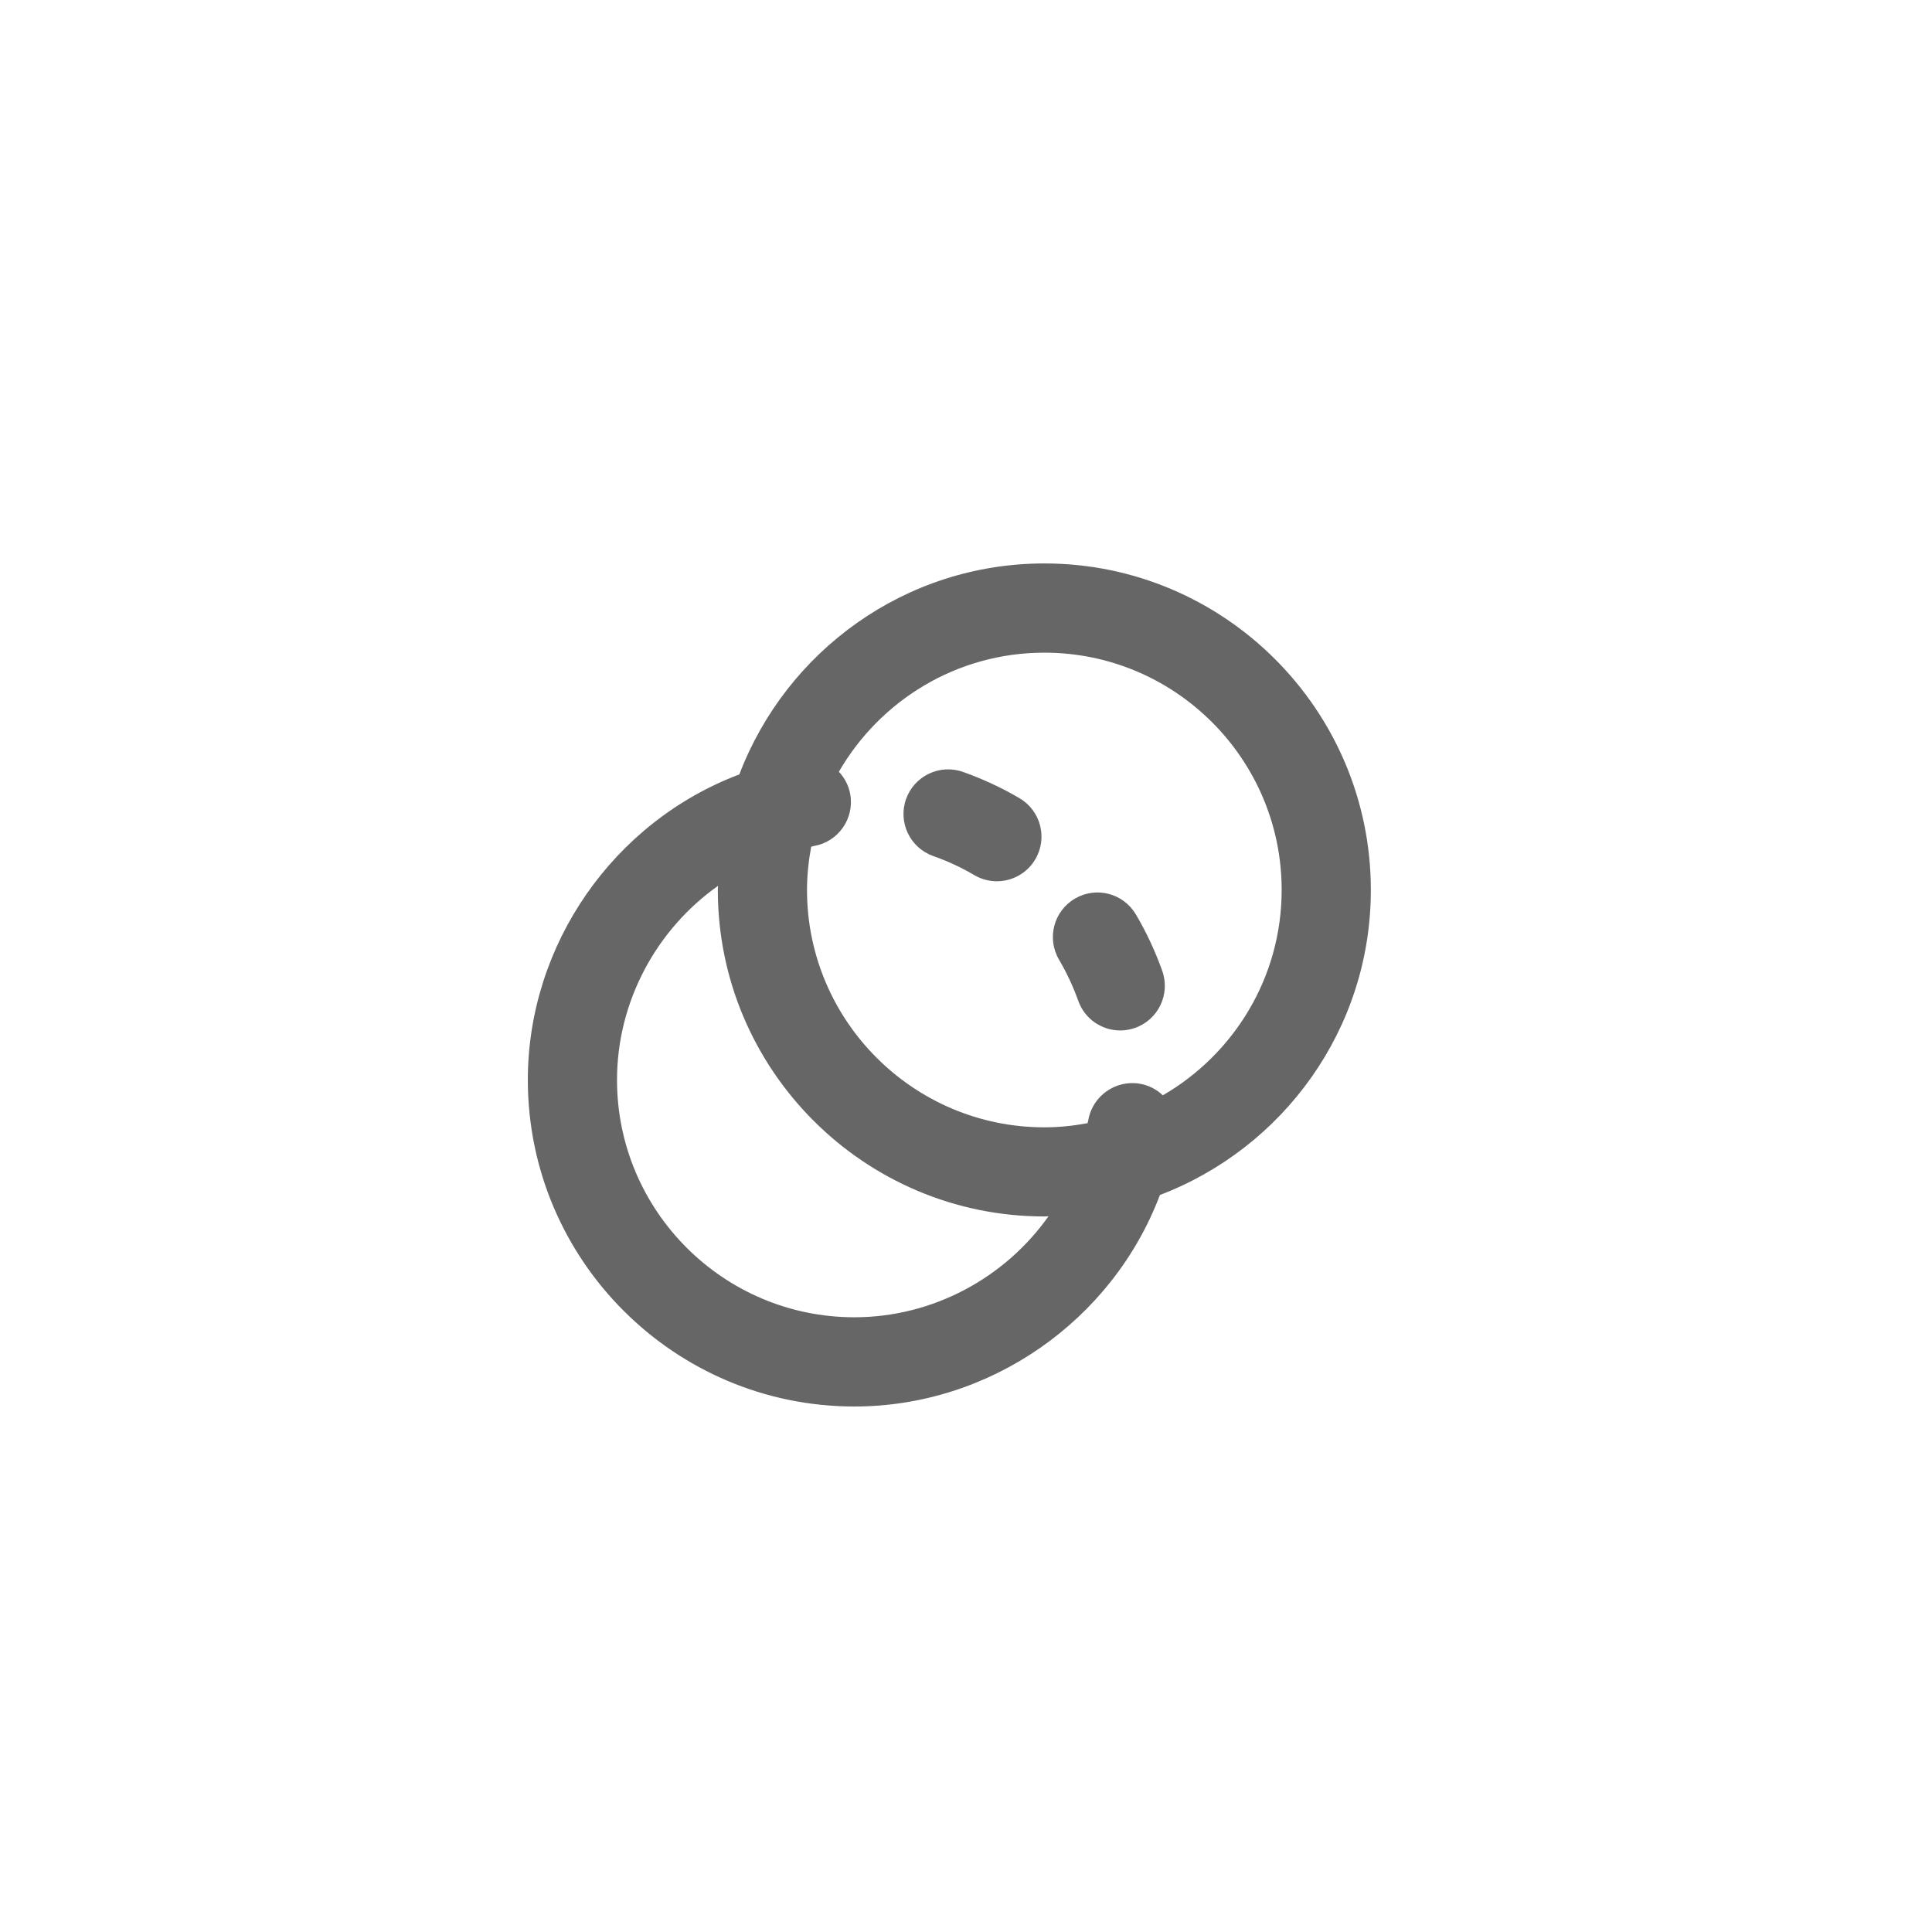 <?xml version="1.0" encoding="UTF-8"?>
<svg width="44px" height="44px" viewBox="0 0 44 44" version="1.1" xmlns="http://www.w3.org/2000/svg" xmlns:xlink="http://www.w3.org/1999/xlink">
    <!-- Generator: Sketch 59 (86127) - https://sketch.com -->
    <title>Deadpool/Icons/Dark/Inspiration/Icons-Inspiration-ToggleLayers</title>
    <desc>Created with Sketch.</desc>
    <g id="Deadpool/Icons/Dark/Inspiration/Icons-Inspiration-ToggleLayers" stroke="none" stroke-width="1" fill="none" fill-rule="evenodd">
        <path d="M23.785,12.832 C27.884,12.832 31.22,16.169 31.22,20.268 C31.22,23.442 29.219,26.148 26.416,27.215 C25.336,30.075 22.548,32.032 19.458,32.032 C15.357,32.032 12.021,28.695 12.021,24.595 C12.021,21.506 13.978,18.716 16.838,17.637 C17.904,14.835 20.611,12.832 23.785,12.832 Z M16.353,20.174 C14.947,21.169 14.052,22.814 14.052,24.595 C14.052,27.576 16.477,30 19.458,30 C21.24,30 22.883,29.107 23.879,27.7 C23.847,27.701 23.816,27.704 23.785,27.704 C19.684,27.704 16.348,24.369 16.348,20.268 C16.348,20.236 16.353,20.206 16.353,20.174 Z M23.785,14.864 C21.785,14.864 20.04,15.957 19.105,17.576 C19.236,17.715 19.33,17.893 19.365,18.096 C19.459,18.649 19.087,19.174 18.534,19.268 C18.514,19.273 18.494,19.279 18.474,19.284 C18.415,19.602 18.379,19.931 18.379,20.268 C18.379,23.25 20.804,25.674 23.785,25.674 C24.122,25.674 24.45,25.639 24.769,25.579 C24.774,25.556 24.781,25.535 24.785,25.512 C24.879,24.959 25.407,24.588 25.958,24.681 C26.163,24.716 26.342,24.811 26.483,24.945 C28.098,24.009 29.189,22.265 29.189,20.268 C29.189,17.288 26.764,14.864 23.785,14.864 Z M24.478,20.467 C24.962,20.18 25.585,20.343 25.869,20.826 C26.109,21.232 26.311,21.666 26.47,22.112 C26.657,22.641 26.381,23.222 25.851,23.409 C25.739,23.448 25.625,23.468 25.513,23.468 C25.095,23.468 24.703,23.208 24.556,22.791 C24.44,22.467 24.293,22.152 24.119,21.857 C23.835,21.374 23.995,20.751 24.478,20.467 Z M20.634,18.2 C20.821,17.671 21.401,17.394 21.929,17.579 C22.375,17.737 22.809,17.938 23.218,18.178 C23.701,18.462 23.864,19.085 23.579,19.569 C23.39,19.891 23.051,20.07 22.702,20.07 C22.528,20.07 22.351,20.025 22.189,19.93 C21.892,19.755 21.578,19.61 21.255,19.496 C20.726,19.31 20.448,18.73 20.634,18.2 Z" id="Combined-Shape" fill="#666666"></path>
    </g>
</svg>
